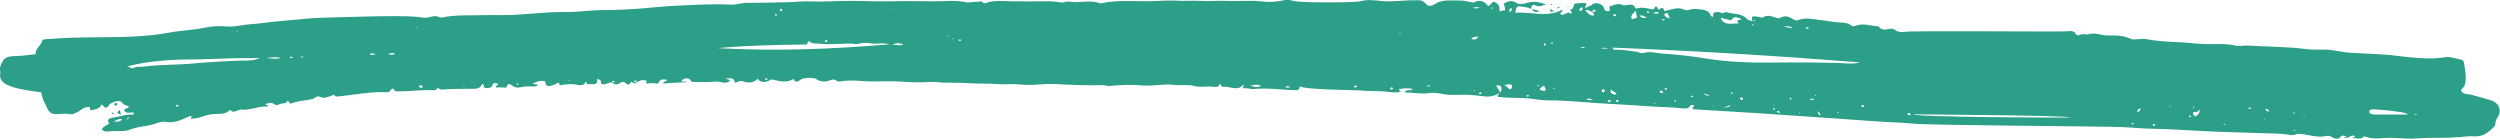 <?xml version="1.0" encoding="UTF-8"?>
<svg xmlns="http://www.w3.org/2000/svg" width="405.72" height="22.53" version="1.1" viewBox="0 0 405.72 22.53">
  <!-- Generator: Adobe Illustrator 28.7.1, SVG Export Plug-In . SVG Version: 1.2.0 Build 142)  -->
  <g>
    <g id="Layer_1">
      <g id="Layer_1-2">
        <g>
          <path d="M103.39,13.42c-.39.27-.64-.03-.94-.16-.21.4-.49.68-.93.21-.32-.34-.84-.06-.88-.03-.53.49-.98.15-1.45-.05.22-.02.51.04.55-.25-.35-.08-.38.17-.53.27-.56-.08-.97.49-1.63.2-.06-.29.05-.73-.68-.77.21,1.19-.92.72-1.61.82-.21-.07.07-.33-.24-.37-.26.51-.68.65-1.37.48-.94-.22-1.91-.09-2.8.06-.24-.11.05-.36-.26-.4-1.57.78-2.07.74-2.14-.21-.74-.25-1.36.02-1.98.34.16.26.59-.04.77.27-.26.23-.61.21-.95.2-.58-.02-1.15-.03-1.73.11-.4.09-.88.15-1.3-.14-.77-.54-.79-.52-1.19.27-.51-.17-1.07-.04-1.59-.08-.26-.35.49-.26.28-.62-.28-.1-.75-.15-.83.15-.18.64-.71.56-1.25.55-.33-.16-.13-.45-.3-.64-.06,0-.16,0-.17.02-.33.94-1.4.74-2.16.76-1.41.04-2.84-.01-4.25.12-.33.03-.55-.07-.73-.29-.21.21-.38.44-.78.41-1.85-.13-3.68.19-5.53.17-.38,0-.88.1-.85-.43-.29-.02-.46.09-.57.27-.12.21-.33.32-.62.31-2.66-.14-5.22.42-7.82.68-.4.04-.58-.02-.71-.28-.77.24-1.44.74-2.36.32-.48-.21-.76.29-1.19.39-1.14.28-2.38.25-3.4.72-.44.02-.26-.35-.59-.47-.21.57-.9.38-1.35.59-.27.13-.56.21-.81,0-.48-.39-.93-.2-1.4-.03,0,.28.37.05.4.25-.02.09-.08.14-.19.14-1.44-.07-2.73.65-4.19.51-.38-.03-.68.25-1.09.32-.48.08-.49-.16-.73-.3-.58.75-1.61.66-2.44.69-.66.02-1.22.15-1.77.34-.69.24-1.38.42-2.13.43-.06-.15.25-.27.05-.43-.06,0-.13-.03-.18-.02-1.26.52-2.39,1.25-4.02.95-.58-.11-1.31.22-1.95.4-1.21.34-2.58.38-3.68.83-1.23.5-2.41.13-3.58.33-.5.09-.82-.04-1.13-.36.28-.4.76-.66,1.23-.9-.34-.56-.21-.86.55-.97,1.07-.15,2.07-.59,3.21-.49.18.02.27-.12.22-.31-.48-.15-1.25.26-1.51-.35-.18-.42.64-.27.74-.67-.36-.18-.86-.21-1.1-.61-.18-.3-.62-.3-1.05-.21-.46.1-1,.41-1.08.56-.47.9-.8.26-1.22-.09-.24.69-.95.82-1.59.93-.48.09-.17-.34-.32-.49-1.04-.12-1.48.64-2.23.94-.3.12-.57.29-.89.23-.67-.13-1.33-.09-2.01-.03-1.74.17-1.72-1.09-2.22-1.86-.31-.49-.37-1.09-.54-1.66-1.52-.24-3.08-.39-4.52-.84-1.42-.45-2.32-.99-2.11-2.24.06-.36-.18-.71-.01-1.13.59-1.48.84-1.64,2.77-1.7.97-.03,1.94-.18,2.99-.29-.15-.86.85-1.34,1.02-2.12.07-.32.55-.31.91-.33,2.64-.22,5.28-.27,7.93-.29,3.98-.03,7.95-.03,11.86-.77,1.89-.36,3.86-.38,5.75-.8,1.08-.24,2.31-.29,3.36-.2,1.46.14,2.73-.27,4.08-.36,1.48-.09,2.94-.34,4.42-.47,1.24-.11,2.51-.21,3.76-.34,1.86-.2,3.74-.26,5.6-.3,3.04-.06,6.08-.19,9.13-.19,1.72,0,3.43-.02,5.13.25.27.04.56,0,.86-.07.58-.14,1.19-.32,1.78.02.09.05.26.04.37.02,2.09-.46,4.24-.31,6.37-.38,1.03-.03,2.08-.03,3.09-.01,3.48.06,6.88-.55,10.35-.5,2.15.03,4.3-.31,6.45-.32,1.79,0,3.57-.08,5.33-.2,1.92-.13,3.84-.38,5.77-.47,3.15-.14,6.3-.38,9.45-.21.91.05,1.71-.28,2.6-.29,2.27,0,4.55-.06,6.83-.11,1.13-.03,2.26-.18,3.39-.13,2.24.09,4.46-.08,6.69-.08,2.24,0,4.47.12,6.71.06,3.13-.09,6.26.09,9.39-.05.84-.04,1.78.04,2.68.22.49.1,1.12-.14,1.71-.08.35.03.79-.26,1.01.2.02.04.26.06.36.02,1.43-.56,2.95-.3,4.44-.3,1.76,0,3.51.03,5.27,0,.82-.02,1.67.04,2.48.18.53.09.94-.22,1.43-.13,1.61.31,3.3-.36,4.89.26.08.03.2.03.29,0,2.55-.55,5.15-.29,7.73-.33,1.55-.02,3.12-.18,4.65-.08,1.23.08,2.45-.05,3.66.03,1.47.1,2.94-.07,4.38,0,1.91.1,3.8-.14,5.71.1,1.12.14,2.33.05,3.47-.2.49-.11,1.02-.07,1.45.08.99.36,10.17.33,11.12.06,1.19-.33,2.36-.09,3.52,0,.94.07,1.89.01,2.78-.05,1.01-.08,2.01-.09,3.01-.1.73,0,1.09.46,1.51.89.75.15,1.23-.42,1.84-.62,1.15-.37,2.23-.19,3.34-.22.6-.02,1.21.16,1.82.26.15.03.3.13.46.05,1.06-.53,1.78-.16,2.32.61.45-.21.51-.62.94-.72.84.31.96.9.91,1.53.33.11.52-.3.83-.07.18-.41-.05-.76-.18-1.15.69-.35,1.26-.66,2.1-.11.4.27,1.12.16,1.72-.02,1.07-.32,2.11-.13,3.1.29-.57,0-.99.51-1.72.12-.55-.3-.71.22-.74.61l.02-.02c-.51-.31-1.17-.31-1.74-.42-.79-.15-.7.52-.83,1.03,2.6-.19,5.18.83,7.57-.48.29.43-.42.35-.23.73.56.4,1.14-.71,1.7-.07.35-.33-.21-.44-.1-.74.73-.05.36-.9.8-.94.56-.05,1.19-.14,1.74-.05.17.32-.27.48-.08.8.33-.3.81-.31,1.15-.64.4-.39,1.63-.06,1.8.54.11.42.31.66.75.59.51-.09.06-.5.18-.75.7-.24,1.36-.61,2.2-.23.23.1.63-.02.95-.06.39-.05.72-.03.9.3.09.18.18.38.48.29.77-.23,1.5-.05,2.22.13.56.15.57-.25.67-.44.51.04.31.37.49.48.33.08.41-.29.59-.24.44.09.26.34.37.48,1.1-.1,2.1-.77,3.29-.18.46.23,1.06-.19,1.68-.14,1.1.1,2.23,0,2.62,1.13.02.06.15.09.29.16.22-.21-.12-.6.33-.73.37-.1.71-.09,1.03.06.19.09.35.1.53-.02.07-.05.2-.11.26-.09,1.09.34,2.44.16,3.28.99.27.27.56.43.97.45.18-.07.4.15.55-.06-.2-.07-.38,0-.56.06.07-.22-.14-.46.04-.7.42-.12.82.04,1.23.08.16.02.38.12.46.07.93-.66,1.71,0,2.63.13.88-.46,1.35-.45,2.29.13.24.15.53.28.81.16,1.17-.49,2.38-.15,3.52-.03,1.1.12,2.19.35,3.32.41.64.03,1.31.06,1.81.5.13.12.36.16.55.08,1.28-.56,2.53-.02,3.79.04.03,0,.08,0,.09.02.45.69,1.13.52,1.87.38.26-.05.6,0,.92.27.32.28,1.2.33,1.51.22.63-.21,25.73.02,26.32-.08.49-.09,1.11-.11,1.39.45.11.21.45.26.68.13.45-.26,1.04,0,1.3-.09,1.17-.39,2.19.24,3.32.19,1.16-.05,2.49,0,3.6.54.25.12.44.12.72.09.64-.06,1.33-.14,1.94-.02,2.48.48,5.03.39,7.54.66,1.37.15,2.8.12,4.2.12.82,0,1.64.03,2.41.22.75.18,1.48-.01,2.23.03,3.1.19,6.21.16,9.29.55.99.12,2.02.12,3.03.1,1.49-.02,2.88.45,4.34.51,1.59.07,3.18.2,4.77.25,1.48.05,2.96.31,4.44.45,2.03.2,4.07.37,6.1.03.92-.15,1.7.26,2.56.37.25.03.48.28.51.53.17,1.24.52,2.46.09,3.73-.12.35-.92.6-.32,1.09.38.32.92.24,1.37.36,1.08.29,2.17.57,3.23.9,1.32.41,1.82,1.62,1.1,2.74-.2.32-.36.62-.35.96,0,.29-.13.51-.35.71-.69.65-1.39,1.33-2.53,1.43-.53.05-1.06-.04-1.63.02-.91.09-1.86.15-2.79.2-1.7.09-3.42-.03-5.11.12-1.43.12-2.85,0-4.24-.08-1.49-.08-3.04.37-4.5-.2-.07-.03-.23-.03-.26,0-.49.6-1.15.15-1.72.26-.04-.27.39-.13.34-.35-.66-.32-1.09.49-1.74.26,0-.22.34-.06.32-.29-.33.09-.7-.27-1.03.25-.22.34-.93.22-1.31-.05-.26-.19-.57-.25-.79-.2-1.58.39-3.05-.26-4.58-.33-.5-.02-.76.31-1.39.19-1.48-.28-3.05-.24-4.59-.3-3.19-.12-6.39-.17-9.57-.34-2.69-.14-5.39-.32-8.09-.37-1.79-.04-3.56-.22-5.34-.29-3.01-.12-30.55-.26-33.53-.54-2.25-.21-4.52-.25-6.77-.42-2.88-.22-5.75-.41-8.63-.61-3.43-.24-6.86-.48-10.29-.7-3.39-.22-6.78-.41-10.1-.61-.31-.34.2-.37.19-.57-.24-.18-.57-.17-.68.02-.32.56-.87.44-1.41.38-1.52-.17-3.05-.16-4.57-.27-2.95-.22-5.91-.36-8.86-.54-2.68-.17-5.36-.47-8.06-.46-.9,0-1.81-.13-2.71-.25-1.86-.25-3.76-.06-5.57-.33-.35-.3.33-.27.12-.59-.81.61-1.78.62-2.78.47-.73-.11-1.47-.15-2.2-.2-1.31-.09-2.62.15-3.92-.1-.8-.16-1.58-.31-2.47-.17-.87.14-1.82-.02-2.73-.06-.38-.02-.76-.05-1.21-.09.35-.55,1.01-.19,1.38-.44-.31-.24-1.05-.26-2.23-.08-.16.23.27.18.25.4-.61.25-1.33.15-1.93.07-1.58-.21-3.17-.08-4.75-.25-.57-.06-9.25-.09-9.68-.7-.03.71-.43.67-.94.66-2.19-.06-4.36-.42-6.56-.18-.57.06-1.12-.28-1.65-.09-.36-.26.27-.36-.03-.63-.93,1.17-2.2.21-3.32.35-.31.04-.27-.3-.48-.55-.12.68-.7.6-1.21.54-.94-.11-1.95.14-2.8-.09-1.2-.33-2.4-.06-3.6-.22-1.25-.16-2.61.12-3.92.13-.22,0-.44.03-.68,0-1.91-.17-3.82-.13-5.73.06-.37.04-.66-.14-1.03-.13-2.57.06-5.12-.03-7.68-.18-1.23-.07-2.47.06-3.7.13-1.02.06-2.01-.08-2.99-.12-.81-.04-1.59.09-2.4.02-1.87-.16-3.78-.05-5.64-.2-1.48-.12-2.97.04-4.43-.13-.75-.09-1.5-.03-2.23,0-1.75.09-3.49-.13-5.23-.15-1.61-.02-3.23.1-4.82-.04-1.2-.11-2.35-.14-3.52.07-.17.03-.45,0-.56-.09-.41-.36-.82-.21-1.25-.05-.8.3-1.5.14-2.15-.28-.41-.26-2.07-.19-2.47.12-.6.47-.89.46-1.15-.11-1.09.69-2.24.39-3.37.11-.28-.07-.38.04-.57.15-.71.4-1.55.27-1.87-.29-.66.69-1.49.74-2.41.41-.49-.18-.84.19-1.32.21-.05-.72-.6-.78-1.44-.67.21.22.58.07.66.36-.38.43-.99.36-1.5.23-.38-.1-.67-.09-1.07-.06-1.19.1-2.4.05-3.6.03-.1,0-.18-.26-.3-.36-.43-.36-1.06-.25-1.41.22.27.27.62-.09.91.19-1.28.08-2.57.08-3.86.22.02-.46.57-.26.62-.61-.57-.07-1.13-.2-1.34.45-.07.21-.31.19-.48.15-.52-.12-1.04-.02-1.52-.01-.27-.18.14-.27.04-.42-.65-.25-1.18-.08-1.65.29.01-.15.1-.33-.21-.35-.05,0-.14.05-.15.08-.04.24.2.22.38.25h.02ZM258.41,1.97c-.34-.15-.62-.45-1.18-.27.5.33.66.93,1.46.81.07-.27-.17-.4-.3-.57.24-.03.55.03.55-.3-.45-.16-.51.05-.52.32h0ZM301.83,10.12c-13.47-1.06-26.77-1.87-40.12-2.39.06.35.28.36.47.35,1.12-.07,2.2.19,3.29.3.46.05.91.35,1.29.22,1.04-.34,2.03.04,3,.1,2.33.14,4.67.39,6.95.77,3.65.61,7.31.72,10.99.68,3.63-.04,7.24-.02,10.87.08,1.02.03,2.06.23,3.26-.11h0ZM116.42,7.81c9.34.52,18.64.18,27.92-.62-.99-.33-2.03.03-3.04-.16-.74-.14-1.48-.09-2.19.13-.08.03-.19-.02-.29-.03-1.89-.2-3.77.21-5.68-.03-.67-.09-1.35.07-1.8-.41-.45.06-.09.5-.57.53-4.76.06-9.57.15-14.35.6h0ZM20.67,10.77c.35.05.64.44.96.27.55-.29,1.11-.16,1.66-.23,2.72-.35,5.48-.26,8.21-.52,2.41-.23,4.84-.34,7.27-.45,1.15-.05,2.32.12,3.37-.44-1.39.06-2.79.02-4.18.05-2.35.05-4.69.19-7.03.2-3.46.02-6.89.25-10.25,1.12h0ZM390.84,18.59c-.81-.46-1.76-.44-2.65-.58-.95-.15-1.93-.19-2.9-.26-.36-.03-.77-.02-.79.39-.01.37.41.34.7.42.09.03.19.03.29.03h5.35ZM280.94,3.31c-.57-.14-1.07-.27-1.7-.42.53,1.35,1.8.86,2.79.94.31-.18-.3-.35,0-.53.16-.14.46,0,.6-.2-1.06-.46-1.23-.44-1.7.2h0ZM265.46,1.75c-.46.47-.95.79-.6,1.39.24-.2.61-.08.8-.33-.06-.29-.11-.59-.2-1.05ZM356.31,18.92c.3-.31.81-.48.6-1.18-.2.61-.69.35-.99.48-.08.29.06.48.38.7h0ZM243.53,15.06c.31-.96.16-1.18-.63-1.23-.02.05-.07.11-.05.14.19.32.4.64.68,1.09ZM244.13,13.95c.57-.04.5.51,1.03.55.25-.24.3-.49.13-.76-.38-.07-.73-.16-1.15.21ZM261.47,14.48c-.27.56.04.84.87.87-.06-.45-.73-.49-.87-.87ZM250.64,13.97l-.2-.05c-.12.23-.53.27-.55.58.29.29.61.25.99.18-.09-.27-.17-.49-.25-.71h0ZM146.61,7.24c-.63-.31-1.11-.3-1.78,0,.62.01,1.11.25,1.78,0ZM204.71,13.97c-.66-.3-1.1-.26-1.76-.04.64.17,1.08.27,1.76.04ZM270.6,2.12c-.28.04-.59.09-.49.3.12.26.35.52.9.54-.14-.29-.25-.53-.4-.84ZM18.35,19.74c.49-.07,1.13.18,1.45-.4-.63-.16-.98.3-1.45.4ZM45.59,9.42c-.96-.27-1.7-.04-2.45,0,.74.04,1.48.2,2.45,0ZM238.72,6.29c.65.24.93.1,1.18-.36-.46,0-.77.07-1.18.36ZM289.3,4.34c.5-.02.97.21,1.66.2-.61-.44-1.15-.24-1.66-.2ZM268.22,2.17c.33-.09.7.2,1.04-.09-.33-.2-.68-.17-1.04.09ZM266.08,2.54c.32.42.74.43,1.19.36-.33-.2-.61-.48-1.19-.36ZM261.13,7.93c-.43-.05-.82-.34-1.29-.08.43.03.86.05,1.29.08ZM280.83,17.06c-.38.13-.75.27-1.14.4.41-.1.95.06,1.14-.4ZM335.92,19.07c-.22-.37-25.03-.48-25.44-.52.04.46,24.84.58,25.44.52ZM64.14,8.73c-.35-.16-.7-.17-1.17.06.5.09.84.14,1.17-.06ZM295.47,18.7c-.08-.27-.25-.5-.53-.67.15.27.06.59.53.67ZM368.34,18.04c-.26-.05-.24-.45-.73-.36.2.21.19.53.73.36ZM256.33,1.78c.53-.06.55-.27.44-.63-.34.17-.53.31-.44.63ZM67.98,13.93c.04.27.21.36.46.31.14-.03.2-.14.13-.23-.13-.18-.33-.21-.59-.08h0ZM245.32,1.31c-.42.1-.41.33-.41.54,0,.02.1.03.17.05.18-.13.35-.27.24-.59h0ZM347.42,17.6c-.62.08-.5.39-.57.62.29-.1.48-.26.57-.62ZM276.38,15.21c.33.09.57.38,1.04.32-.31-.23-.65-.33-1.04-.32ZM258.48,16.18c-.21-.07-.35-.13-.49-.16-.18-.04-.4-.1-.44.19.28.05.55.08.93-.03h0ZM269.64,3.18c.18.15.33.18.53.04-.15-.19-.32-.12-.53-.04ZM293.54,4.36c-.32.04-.47.15-.54.39.23-.08.48-.07.54-.39ZM240.14,1.22c-.43-.09-.71-.06-1.17.06.47.13.73.12,1.17-.06ZM294.48,16.04c-.34,0-.59-.11-.77.15.24.02.48.09.77-.15ZM21.16,19.01c-.28.03-.5.15-.66.39.38-.04.47-.39.66-.39ZM231.57,14.05c.19-.03.47.04.5-.21-.24-.04-.39.06-.5.21ZM309.56,18.37c.04.28.18.37.5.33,0-.26-.06-.41-.5-.33ZM260.15,14.43c-.18.19-.28.34-.09.51.04.04.22.04.26,0,.2-.16.15-.32-.17-.51ZM269.96,15.01c-.13-.21-.23-.35-.51-.28-.06.02-.13.13-.11.18.08.17.26.2.62.1ZM262.66,16.41c-.02-.1-.03-.22-.2-.21-.07,0-.16.09-.19.15-.05.12.05.19.2.2.11,0,.18-.04.19-.14h0ZM302.04,17.15c.11.26.28.26.52.11-.11-.24-.28-.25-.52-.11ZM282.46,15.84c-.15.09-.1.19,0,.27.12.1.25.17.4.02.04-.25-.13-.32-.4-.29ZM261.47,16.42c-.17-.22-.35-.26-.6-.07.17.22.34.27.6.07ZM288.32,18.08c.14.22.33.25.61.17-.15-.21-.31-.31-.61-.17ZM256.46,7.75c.32.08.55.07.81-.05-.27-.11-.5-.08-.81.05ZM60.96,8.77c-.38-.03-.63-.24-.92,0,.28.27.54.14.92,0ZM262.28,2.47c-.03-.12-.13-.18-.26-.17-.07,0-.18.07-.2.13-.04.11.05.2.2.21.14,0,.24-.05.27-.16ZM47.03,9.37c.22.13.36.09.49-.1-.25-.12-.39-.08-.49.1ZM267.35,1.81c-.15.19-.03.28.19.34.13-.18.06-.29-.19-.34ZM364.73,17.56c.31.07.49.18.66.02-.16-.14-.33-.14-.66-.02ZM349.77,20.29c-.06-.13-.18-.18-.3-.15-.06.01-.13.11-.12.15.02.1.13.17.27.14.07-.02.11-.09.15-.14h0ZM209.41,14.12c-.31-.1-.52-.29-.82.05.27.05.49.07.82-.05ZM281.04,14.98c-.05.04-.15.08-.17.13-.04.09.06.14.16.11.06,0,.13-.04.15-.08.05-.08,0-.14-.14-.17h0ZM248.17,15.53c-.16-.1-.28-.13-.39-.05-.08.06-.06.15.04.18.13.04.24,0,.35-.13h0ZM155.97,6.59c.02-.12-.04-.18-.14-.19-.08,0-.21.01-.24.05-.09.12.04.17.16.18.08,0,.16-.03.22-.05h0ZM133.82,6.75c.17.04.33.12.45-.07.02-.03,0-.11-.04-.13-.23-.11-.33,0-.4.2h0ZM250.89,7.18s-.09-.12-.15-.13c-.17-.02-.21.09-.2.19,0,.06.08.15.14.15.16.02.2-.08.21-.22ZM124.57,12.88c-.07-.22-.23-.21-.44-.11.08.22.23.23.44.11ZM372.59,21.23c-.18-.11-.33-.14-.54,0h.54ZM28.97,17.12c-.05-.03-.12-.09-.2-.11-.1-.03-.2.02-.2.11,0,.12.09.18.24.18.11,0,.16-.06.16-.17h0ZM126.72,1.4c-.06.09-.11.15-.14.22-.04.09.02.15.13.16.14.02.26-.03.25-.15,0-.05-.1-.1-.23-.23h0ZM125.89,2.53c.17.01.24-.05.21-.13-.02-.05-.11-.1-.18-.11-.1-.01-.19.05-.16.13.02.05.11.09.13.11ZM225.86,14.17c-.14.02-.2.09-.23.2-.02.09.06.14.15.15.13.01.26,0,.27-.14,0-.11-.05-.19-.19-.21ZM355.6,18.93c-.03-.05-.06-.14-.12-.16-.06-.03-.16.02-.24.03.03.06.04.15.1.19.07.05.17.05.26-.05h0ZM270.51,14.51c.08-.1.02-.17-.07-.19-.08-.02-.18,0-.25.03-.09.04-.08.12.01.17.11.05.23.05.31-.01h0ZM84.15,13.61s-.09-.09-.13-.09c-.11-.01-.18.04-.18.13,0,.03.08.08.12.09.1,0,.18-.03.19-.13h0ZM391.82,18.52c.14.05.22.2.42.12-.08-.17-.24-.14-.42-.12ZM240.19,14.96c-.06.07-.14.12-.15.18-.02.08.04.15.15.14.14,0,.24-.06.21-.18-.02-.05-.12-.09-.21-.15h0ZM284.62,4.01c-.08-.03-.16-.06-.24-.07-.02,0-.05.07-.08.11.07.03.15.06.23.08.01,0,.05-.07.09-.12h0ZM219.88,14.19c.18,0,.3-.03.33-.14.04-.14-.11-.17-.22-.17-.12,0-.26.05-.23.18.01.06.1.1.13.13ZM294.62,15.54s.09-.04.13-.07c-.03-.03-.06-.09-.09-.09-.04,0-.09.04-.13.06.03.03.06.07.09.1ZM287.82,17.82c.23-.03.3-.08.27-.15-.02-.05-.13-.12-.17-.11-.07.02-.15.09-.16.14-.01.06.06.12.06.13h0ZM361.11,20.19s-.09-.08-.13-.08c-.11,0-.14.07-.09.14.02.03.11.04.15.03.03,0,.05-.07.07-.1ZM242.2,1.18c-.07.04-.12.06-.17.09.05.05.09.11.15.16,0,0,.13-.05.13-.07-.02-.06-.07-.12-.11-.18ZM75.41,14.01s-.07-.08-.11-.09c-.02,0-.1.05-.1.06.02.04.05.08.09.1.02,0,.07-.04.11-.07ZM274.63,15.51c-.22.04-.26.11-.22.18.02.04.09.08.14.08.1.01.18-.03.16-.12-.02-.07-.07-.13-.08-.15ZM249.75,13.89s-.09-.08-.14-.08c-.13,0-.14.08-.09.15.02.03.11.05.15.05.03,0,.05-.07.07-.11h0ZM252.03,6.95s-.1-.07-.15-.07c-.11,0-.16.07-.14.15,0,.03.09.07.14.07.11,0,.16-.06.15-.15h0ZM290.73,16.13c-.02-.17-.09-.25-.23-.26-.02,0-.09.07-.08.1.02.11.1.18.31.15h0ZM154.8,6.33s-.05-.1-.07-.1c-.05,0-.1.03-.15.05.03.04.05.1.08.1.04,0,.1-.03.15-.05h0ZM67.8,4.4c-.12-.07-.2-.03-.26.03-.01.01,0,.05.01.07.08-.03.16-.07.25-.1h0ZM49.23,9.23c-.15-.14-.27-.08-.39.03.15.12.27.09.39-.03ZM292.01,18.42s.1-.04.15-.06c-.04-.04-.06-.09-.11-.1-.04,0-.09.03-.14.06.03.03.07.07.1.1h0ZM287.84,16.93s0-.04-.02-.05-.05,0-.07,0c0,.02,0,.04.02.06.01,0,.04,0,.07,0ZM252.68,15.75s-.04-.03-.06-.05c-.01.03-.03.06-.04.09.02,0,.06.02.07.01s.02-.04.02-.06ZM294.98,16.73h-.07s.02.04.02.04l.04-.04h0ZM153.92,5.83c-.05-.02-.11-.05-.15-.04s-.05.07-.07.11c.05.02.11.05.13.04.04-.02.06-.07.08-.11h0ZM227.08,5.47c.06.02.12.05.17.04.04,0,.05-.08.07-.11-.06-.02-.12-.06-.16-.04s-.06.08-.09.12h0ZM38.44,5s-.03.07-.02.11c0,.01.06.04.06.04.04-.03.07-.06.1-.09-.05-.02-.09-.04-.14-.06ZM268.4,16.78s.08.08.11.08c.04,0,.08-.05.12-.08-.04-.03-.08-.06-.12-.09-.04.03-.08.07-.12.1h0ZM300.04,4.37s.02-.04.04-.06c-.02,0-.05-.03-.07-.02s-.02.03-.04.05c.02,0,.05.02.07.03h0ZM265.61,15.34s-.05-.03-.07-.03c-.08,0-.09.04-.04.08.02.01.06.01.07,0,.02,0,.02-.03.02-.05h0ZM298.38,18.23c-.05-.03-.1-.05-.15-.08-.02.04-.07.09-.06.12.02.04.09.06.14.09.02-.04.04-.09.06-.13h0ZM271.89,16.26c-.07.04-.17.08-.16.1.02.07.08.13.12.2.05-.03.14-.06.14-.09,0-.07-.06-.14-.1-.21h0ZM278.13,17.37s.01-.05.02-.07c-.05,0-.1-.01-.15-.02,0,0,0,.04-.02.07.05,0,.1.01.15.02ZM372.23,18.43c.06-.02.11-.03.17-.04-.02-.04-.03-.11-.07-.13-.09-.04-.18-.02-.2.07,0,.03.06.07.1.1h0ZM92.37,13s-.06.07-.09.11c0,0,.05.05.07.04.05-.02.09-.04.14-.07-.04-.03-.08-.06-.12-.09h0ZM239.37,14.75s-.06-.09-.11-.1c-.04,0-.09.04-.14.07.04.03.06.09.1.09.04,0,.09-.04.14-.06ZM252.14,14.27s-.07.09-.06.12c.01.03.09.04.14.06.02-.04.06-.09.06-.13,0-.03-.09-.04-.13-.06h0ZM374.05,19.02s-.06-.07-.1-.1c-.02-.01-.06,0-.09,0v.11c.06,0,.12,0,.18,0h0ZM352.35,17.27s-.09-.06-.13-.07c-.02,0-.07,0-.09.01-.06.04-.04.09.04.09.05,0,.11-.02.18-.03ZM278.27,3.41s0-.04,0-.06c-.04,0-.07.02-.11.03.02.02.03.04.05.05.02,0,.05,0,.07-.02h0ZM367.56,19.36s-.06-.07-.1-.09c-.01,0-.07.02-.07.03,0,.04.02.08.03.12.05-.02.09-.03.15-.05ZM274.33,3.12h-.09s.05.05.05.05l.04-.05h0ZM346.27,20.06c-.06-.04-.11-.1-.18-.13-.03-.01-.1.04-.15.06.04.06.06.14.12.17.08.04.17,0,.21-.1h0ZM356.1,17.42s-.03-.1-.07-.12c-.03-.01-.1.03-.15.04.02.04.03.1.07.12.04.01.1-.02.15-.03h0ZM144.87,1.32v.06s.09,0,.13-.02c0,0,0-.04,0-.06-.05,0-.09,0-.14.01h0ZM273.59,3.41s0,.05,0,.05c.03,0,.06.02.09,0,.09-.02.09-.05,0-.07-.02,0-.06,0-.08,0h0Z" fill="#2c9f88"/>
          <path d="M19.64,18.6c-.77-.19-.68-.4-.21-.75.07.27.13.46.21.75Z" fill="#2c9f88"/>
          <path d="M248.51,1.52c.45.01.88.06,1.31.32-.66.26-.98-.03-1.29-.34l-.02.02Z" fill="#2c9f88"/>
          <path d="M252.26,1.83c-.43.13-.79.16-.69-.33.31.02.41.31.69.33Z" fill="#2c9f88"/>
          <path d="M18.61,17.11c-.1-.19-.13-.36.2-.39.07,0,.21.07.22.11.02.23-.14.32-.42.28h0Z" fill="#2c9f88"/>
          <path d="M253.08,1.25s-.07.1-.12.11c-.11.02-.2-.03-.2-.12,0-.03.06-.1.11-.11.11-.03.18.03.21.11h0Z" fill="#2c9f88"/>
          <path d="M251.79.82s-.07-.07-.11-.11c.05-.02.11-.07.14-.05.05.02.08.07.12.11-.05.02-.1.04-.15.05h0Z" fill="#2c9f88"/>
          <path d="M18.26,18.51c-.08-.01-.17-.06-.13-.14.02-.05.14-.08.22-.09.04,0,.12.06.12.09,0,.09-.07.13-.2.14Z" fill="#2c9f88"/>
          <path d="M254.63,1.07c-.07.03-.1.06-.15.07-.02,0-.06,0-.08-.01-.07-.03-.06-.08.02-.09.05,0,.11.02.21.03h0Z" fill="#2c9f88"/>
          <path d="M283.7,2.83s.07.06.09.09c0,0-.04.05-.04.05-.05,0-.09-.03-.14-.04.03-.03.06-.06.09-.09h0Z" fill="#2c9f88"/>
        </g>
      </g>
    </g>
  </g>
</svg>